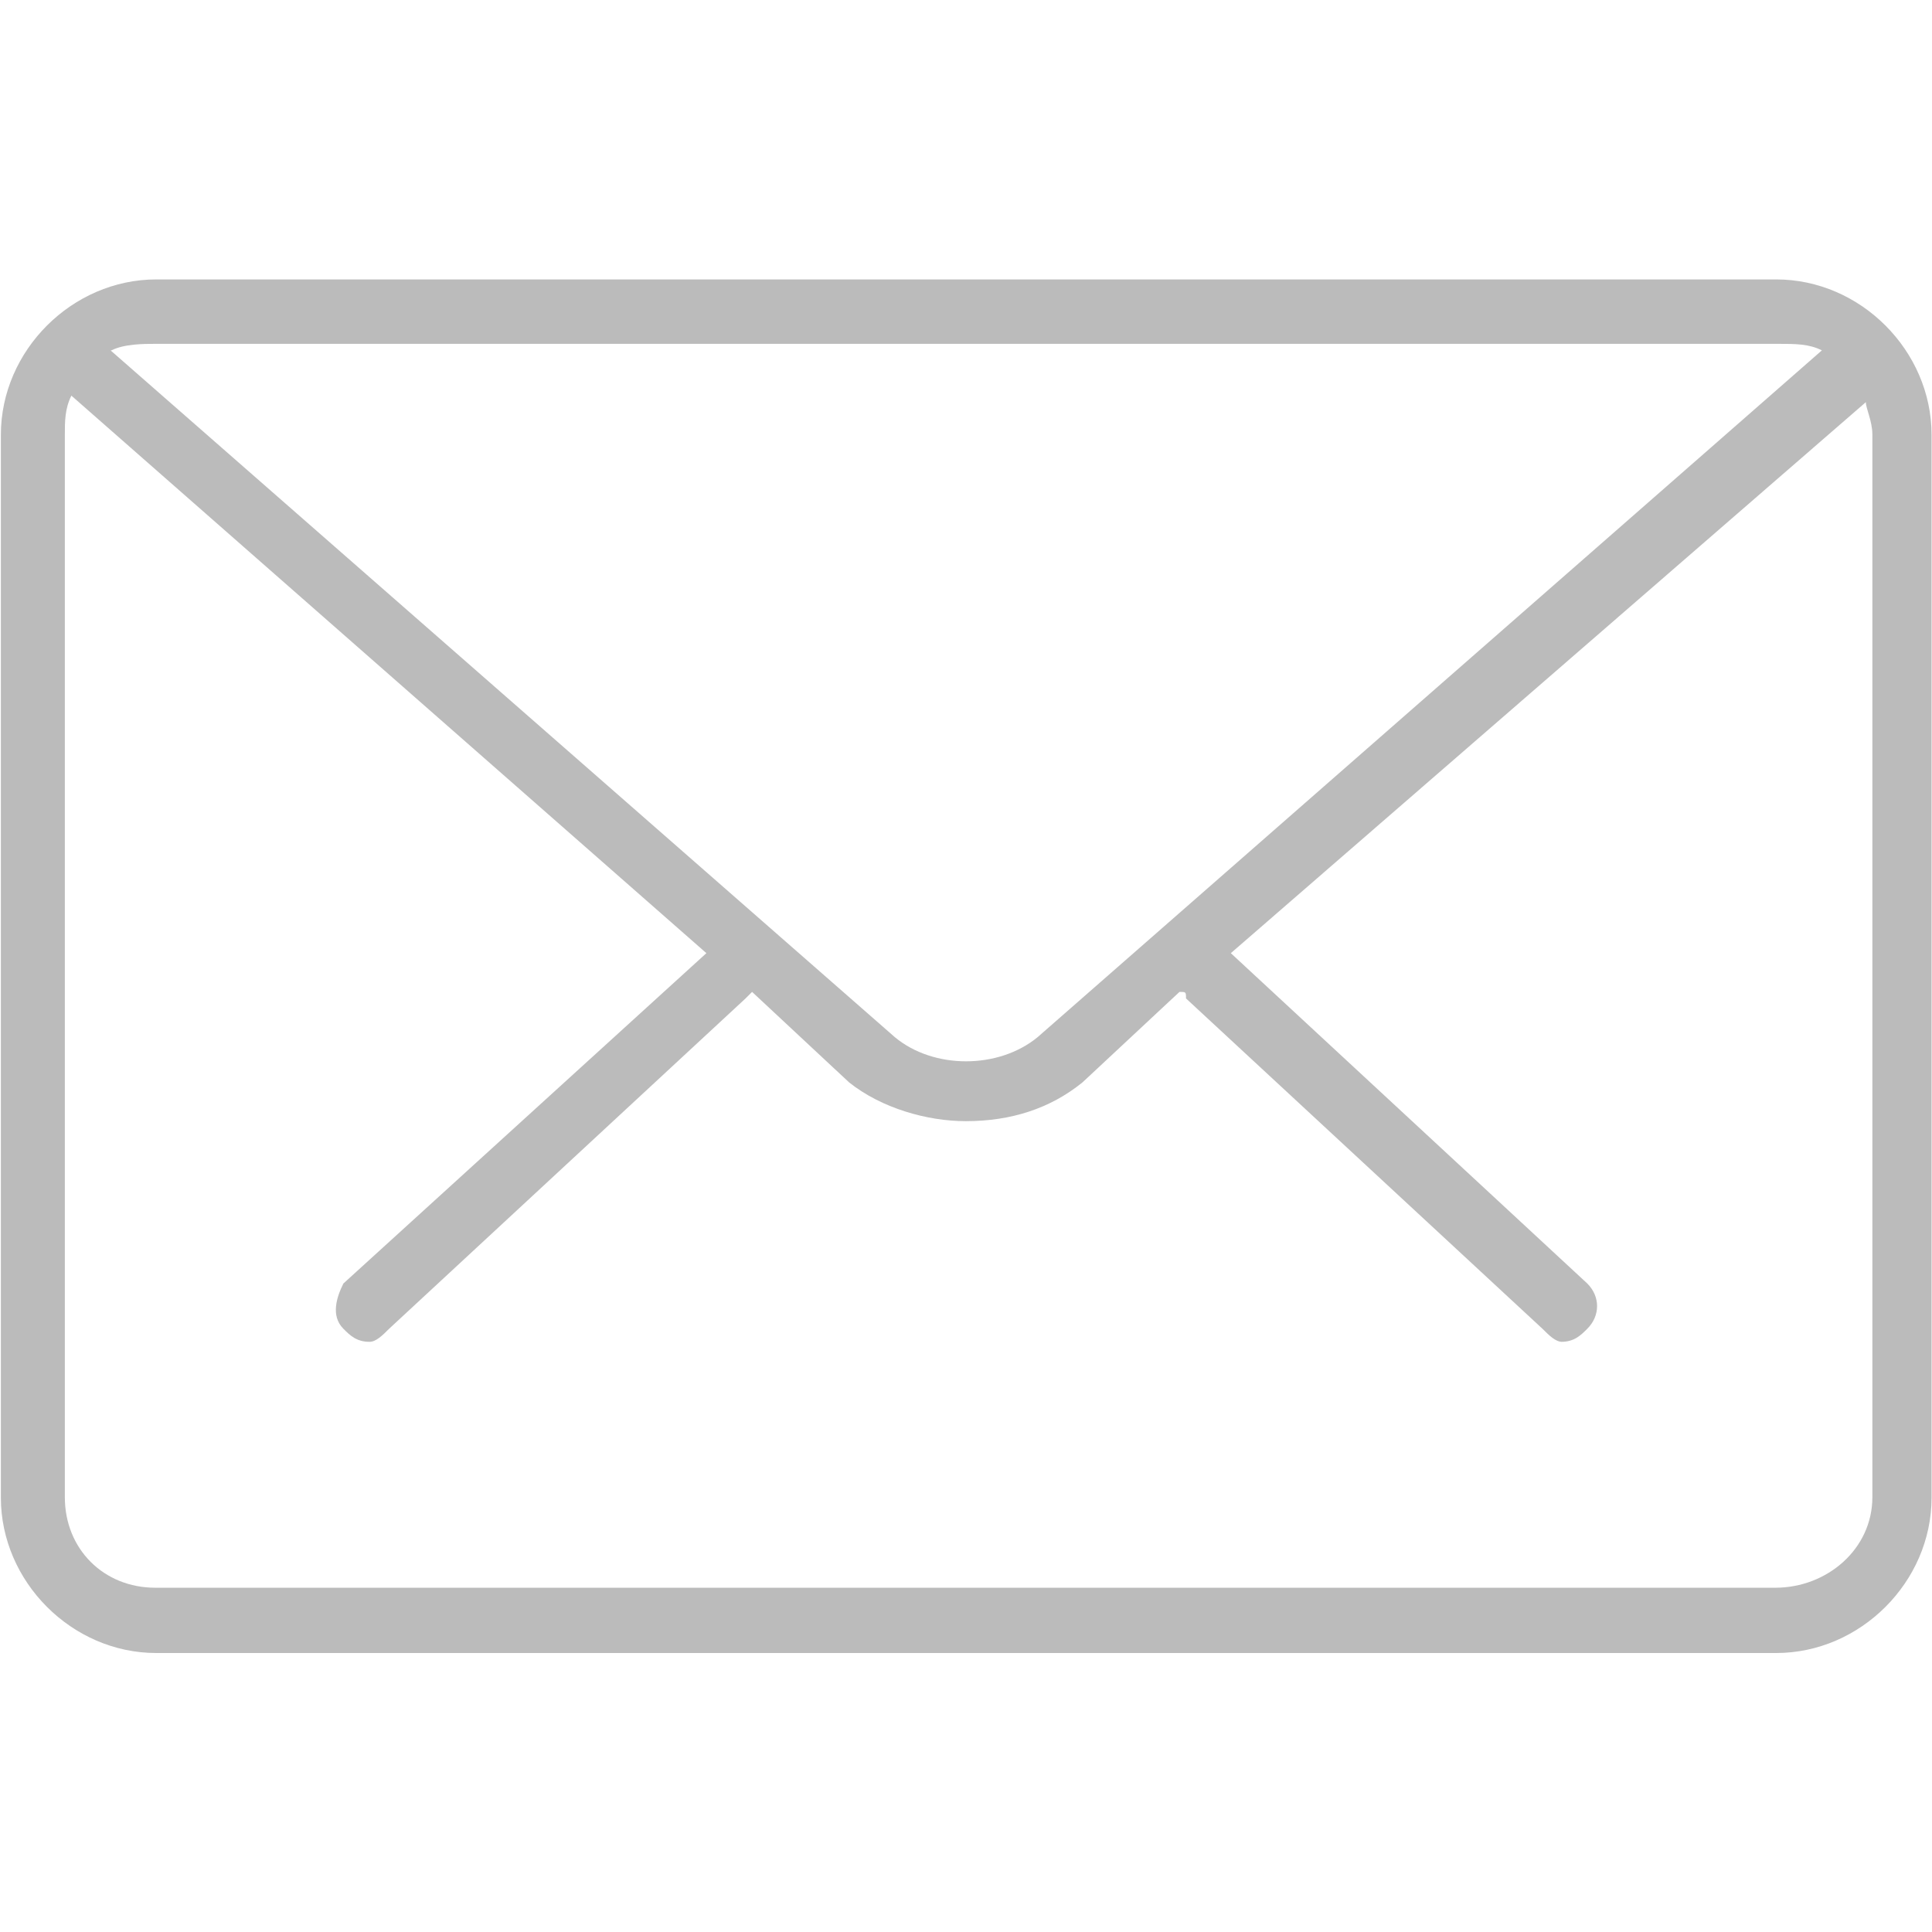 <?xml version="1.0" encoding="UTF-8"?>
<!DOCTYPE svg PUBLIC "-//W3C//DTD SVG 1.1//EN" "http://www.w3.org/Graphics/SVG/1.1/DTD/svg11.dtd">
<!-- Creator: CorelDRAW 2017 -->
<svg xmlns="http://www.w3.org/2000/svg" xml:space="preserve" width="152.4mm" height="152.4mm" version="1.1" style="shape-rendering:geometricPrecision; text-rendering:geometricPrecision; image-rendering:optimizeQuality; fill-rule:evenodd; clip-rule:evenodd"
viewBox="0 0 4439 4439"
 xmlns:xlink="http://www.w3.org/1999/xlink">
 <defs>
  <style type="text/css">
   <![CDATA[
    .fil1 {fill:none}
    .fil0 {fill:#bbb}
   ]]>
  </style>
 </defs>
 <g id="Layer_x0020_1">
  <g id="_2806267037600">
   <path class="fil0" d="M3589 3083c-15,0 -30,-15 -45,-30l-819 -759c0,-15 0,-15 -15,-15l-223 208c-74,60 -164,89 -268,89 -89,0 -194,-30 -268,-89l-223 -208c0,0 0,0 -15,15l-819 759c-15,15 -30,30 -45,30 -30,0 -45,-15 -60,-30 -30,-30 -15,-74 0,-104l834 -759 -1459 -1281c-15,30 -15,60 -15,89l0 2442c0,119 89,208 208,208l3722 0c119,0 223,-89 223,-208l0 -2442c0,-30 -15,-60 -15,-74l-1459 1266 819 759c30,30 30,74 0,104 -15,15 -30,30 -60,30l0 0zm-3335 -2278l1802 1578c89,74 238,74 328,0l1802 -1578c-30,-15 -60,-15 -104,-15l-3722 0c-30,0 -74,0 -104,15zm3827 2993l-3722 0c-194,0 -357,-164 -357,-357l0 -2442c0,-194 164,-357 357,-357l3722 0c194,0 357,164 357,357l0 2442c0,194 -164,357 -357,357z"/>
   <rect class="fil1" width="4439" height="4439"/>
  </g>
 </g>
</svg>
